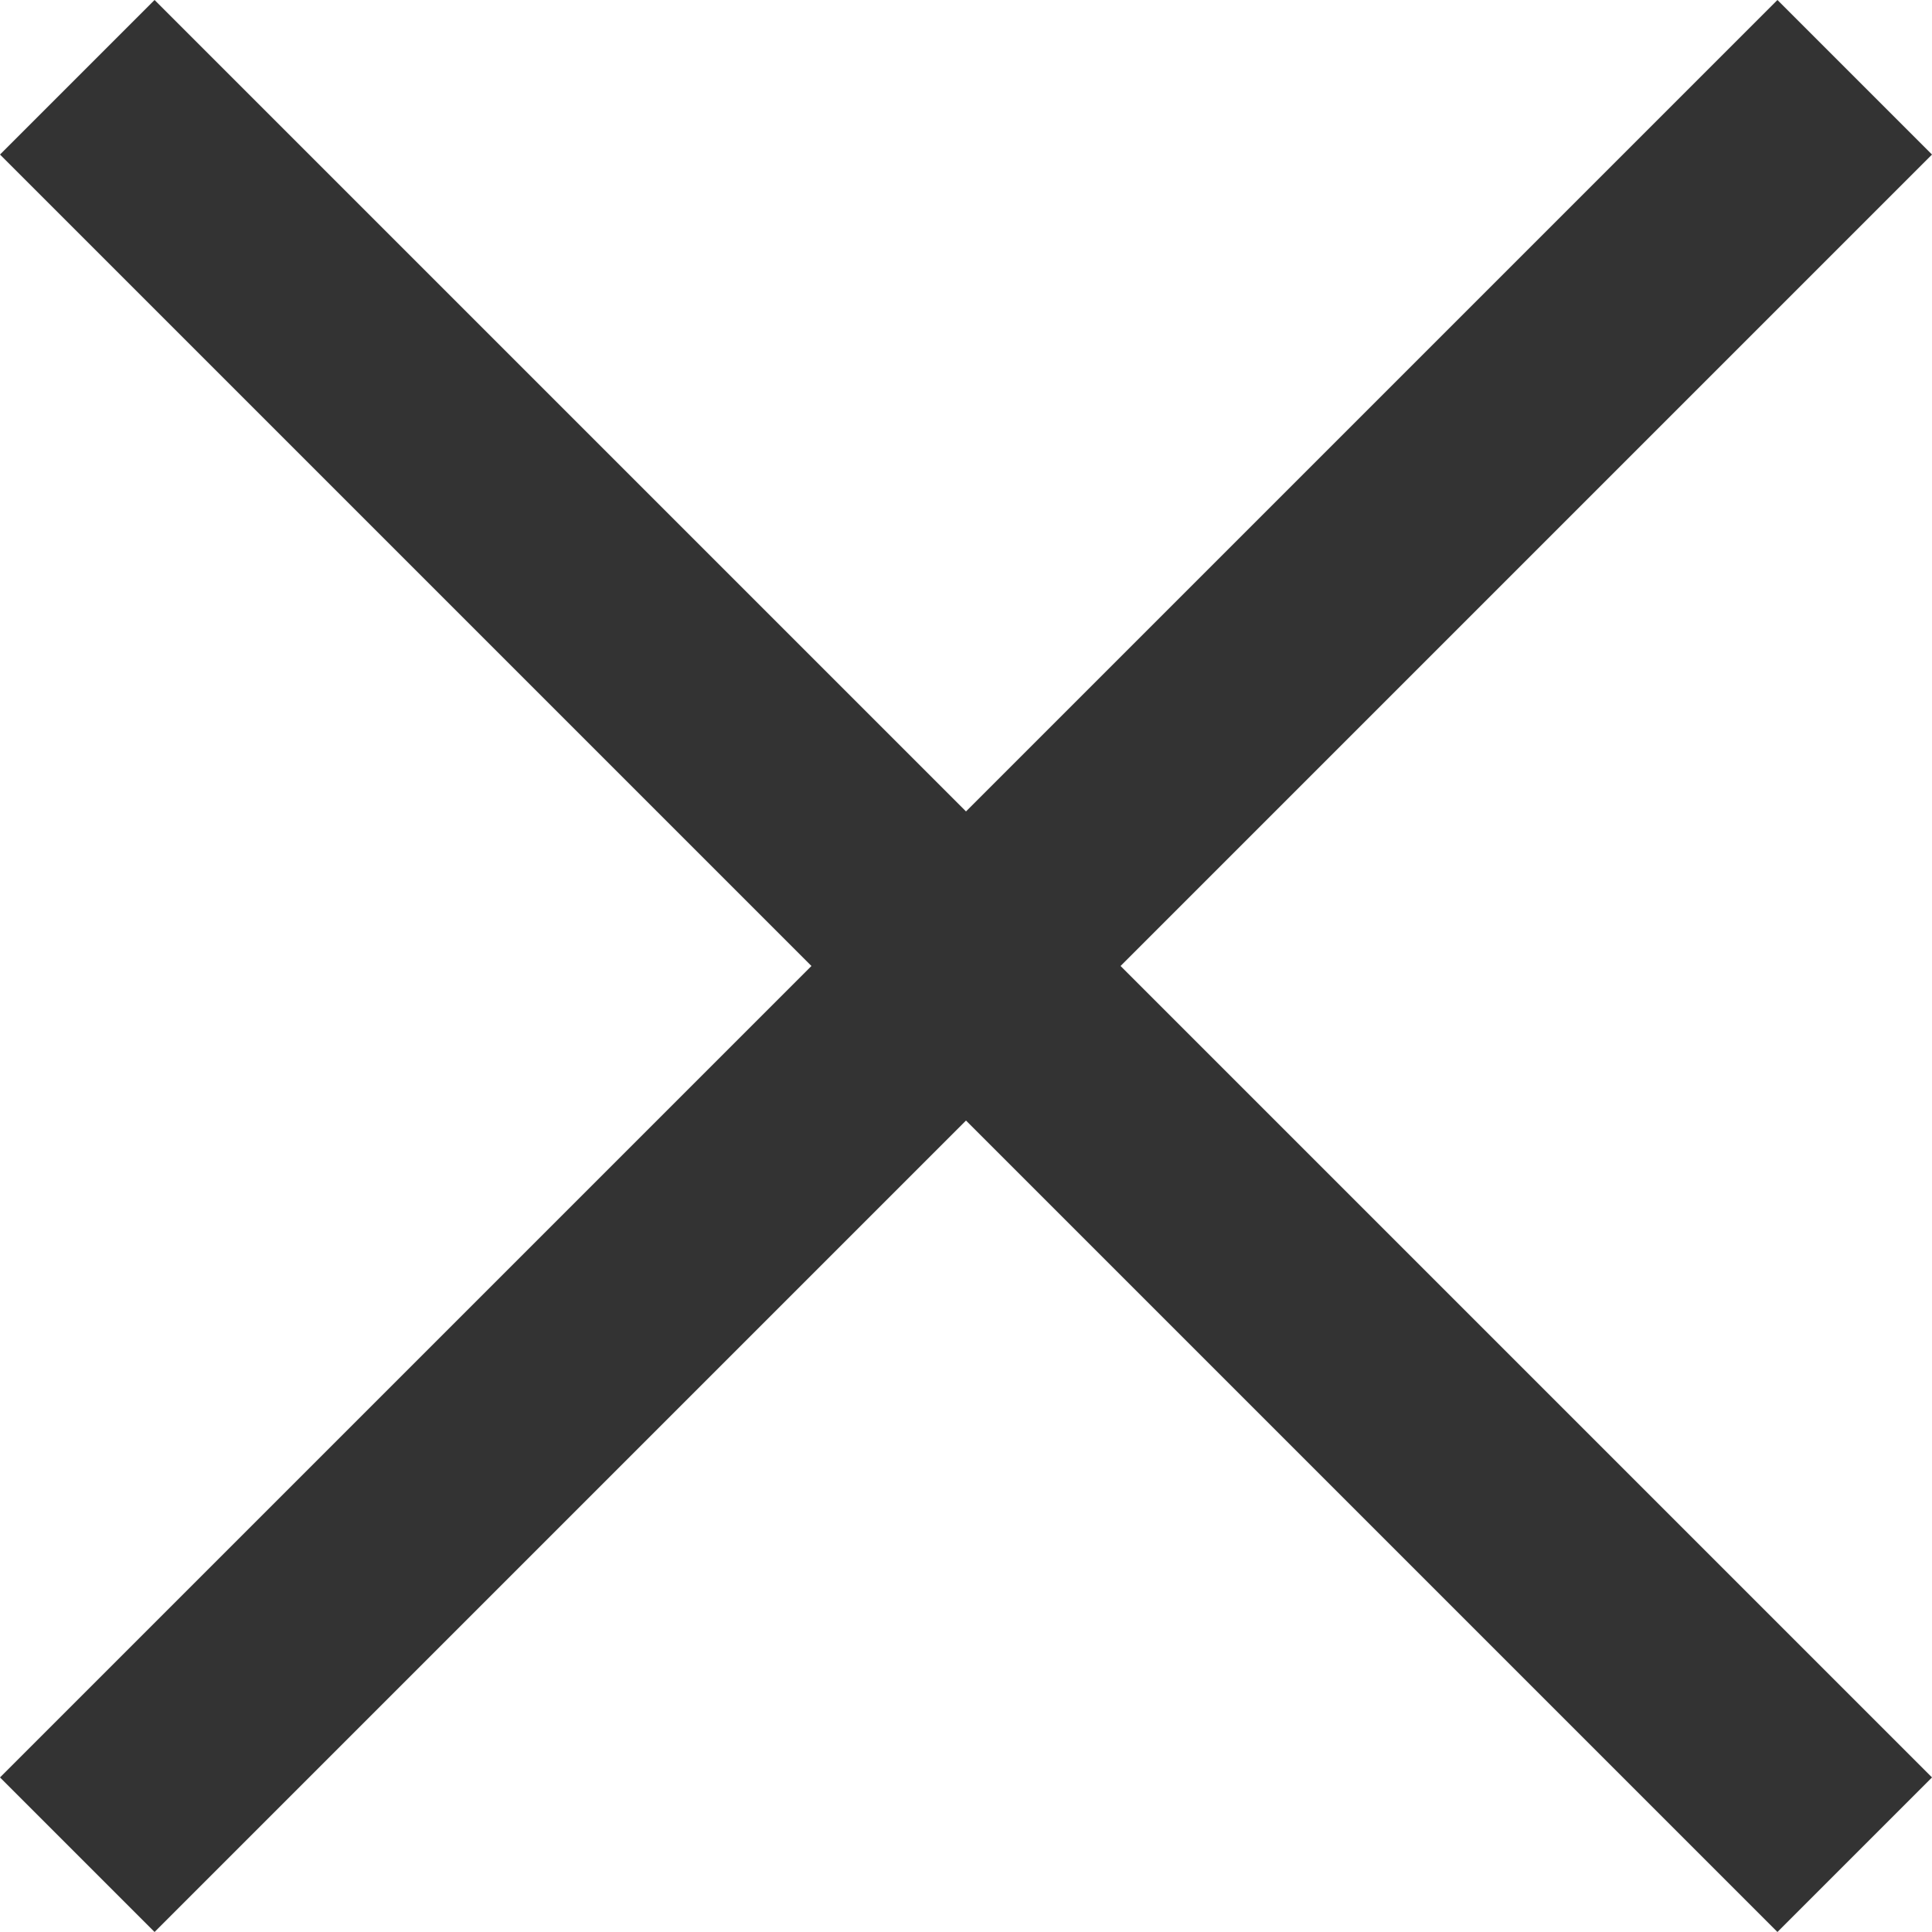 <?xml version="1.0" encoding="utf-8"?>
<!-- Generator: Adobe Illustrator 26.2.1, SVG Export Plug-In . SVG Version: 6.00 Build 0)  -->
<svg version="1.1" id="レイヤー_1" xmlns="http://www.w3.org/2000/svg" xmlns:xlink="http://www.w3.org/1999/xlink" x="0px"
	 y="0px" width="10px" height="10px" viewBox="0 0 10 10" style="enable-background:new 0 0 10 10;" xml:space="preserve">
<style type="text/css">
	.st0{fill:#333333;}
</style>
<path class="st0" d="M10,9.2L5.8,5L10,0.8L9.2,0L5,4.2L0.8,0L0,0.8L4.2,5L0,9.2L0.8,10L5,5.8L9.2,10L10,9.2z"/>
</svg>
